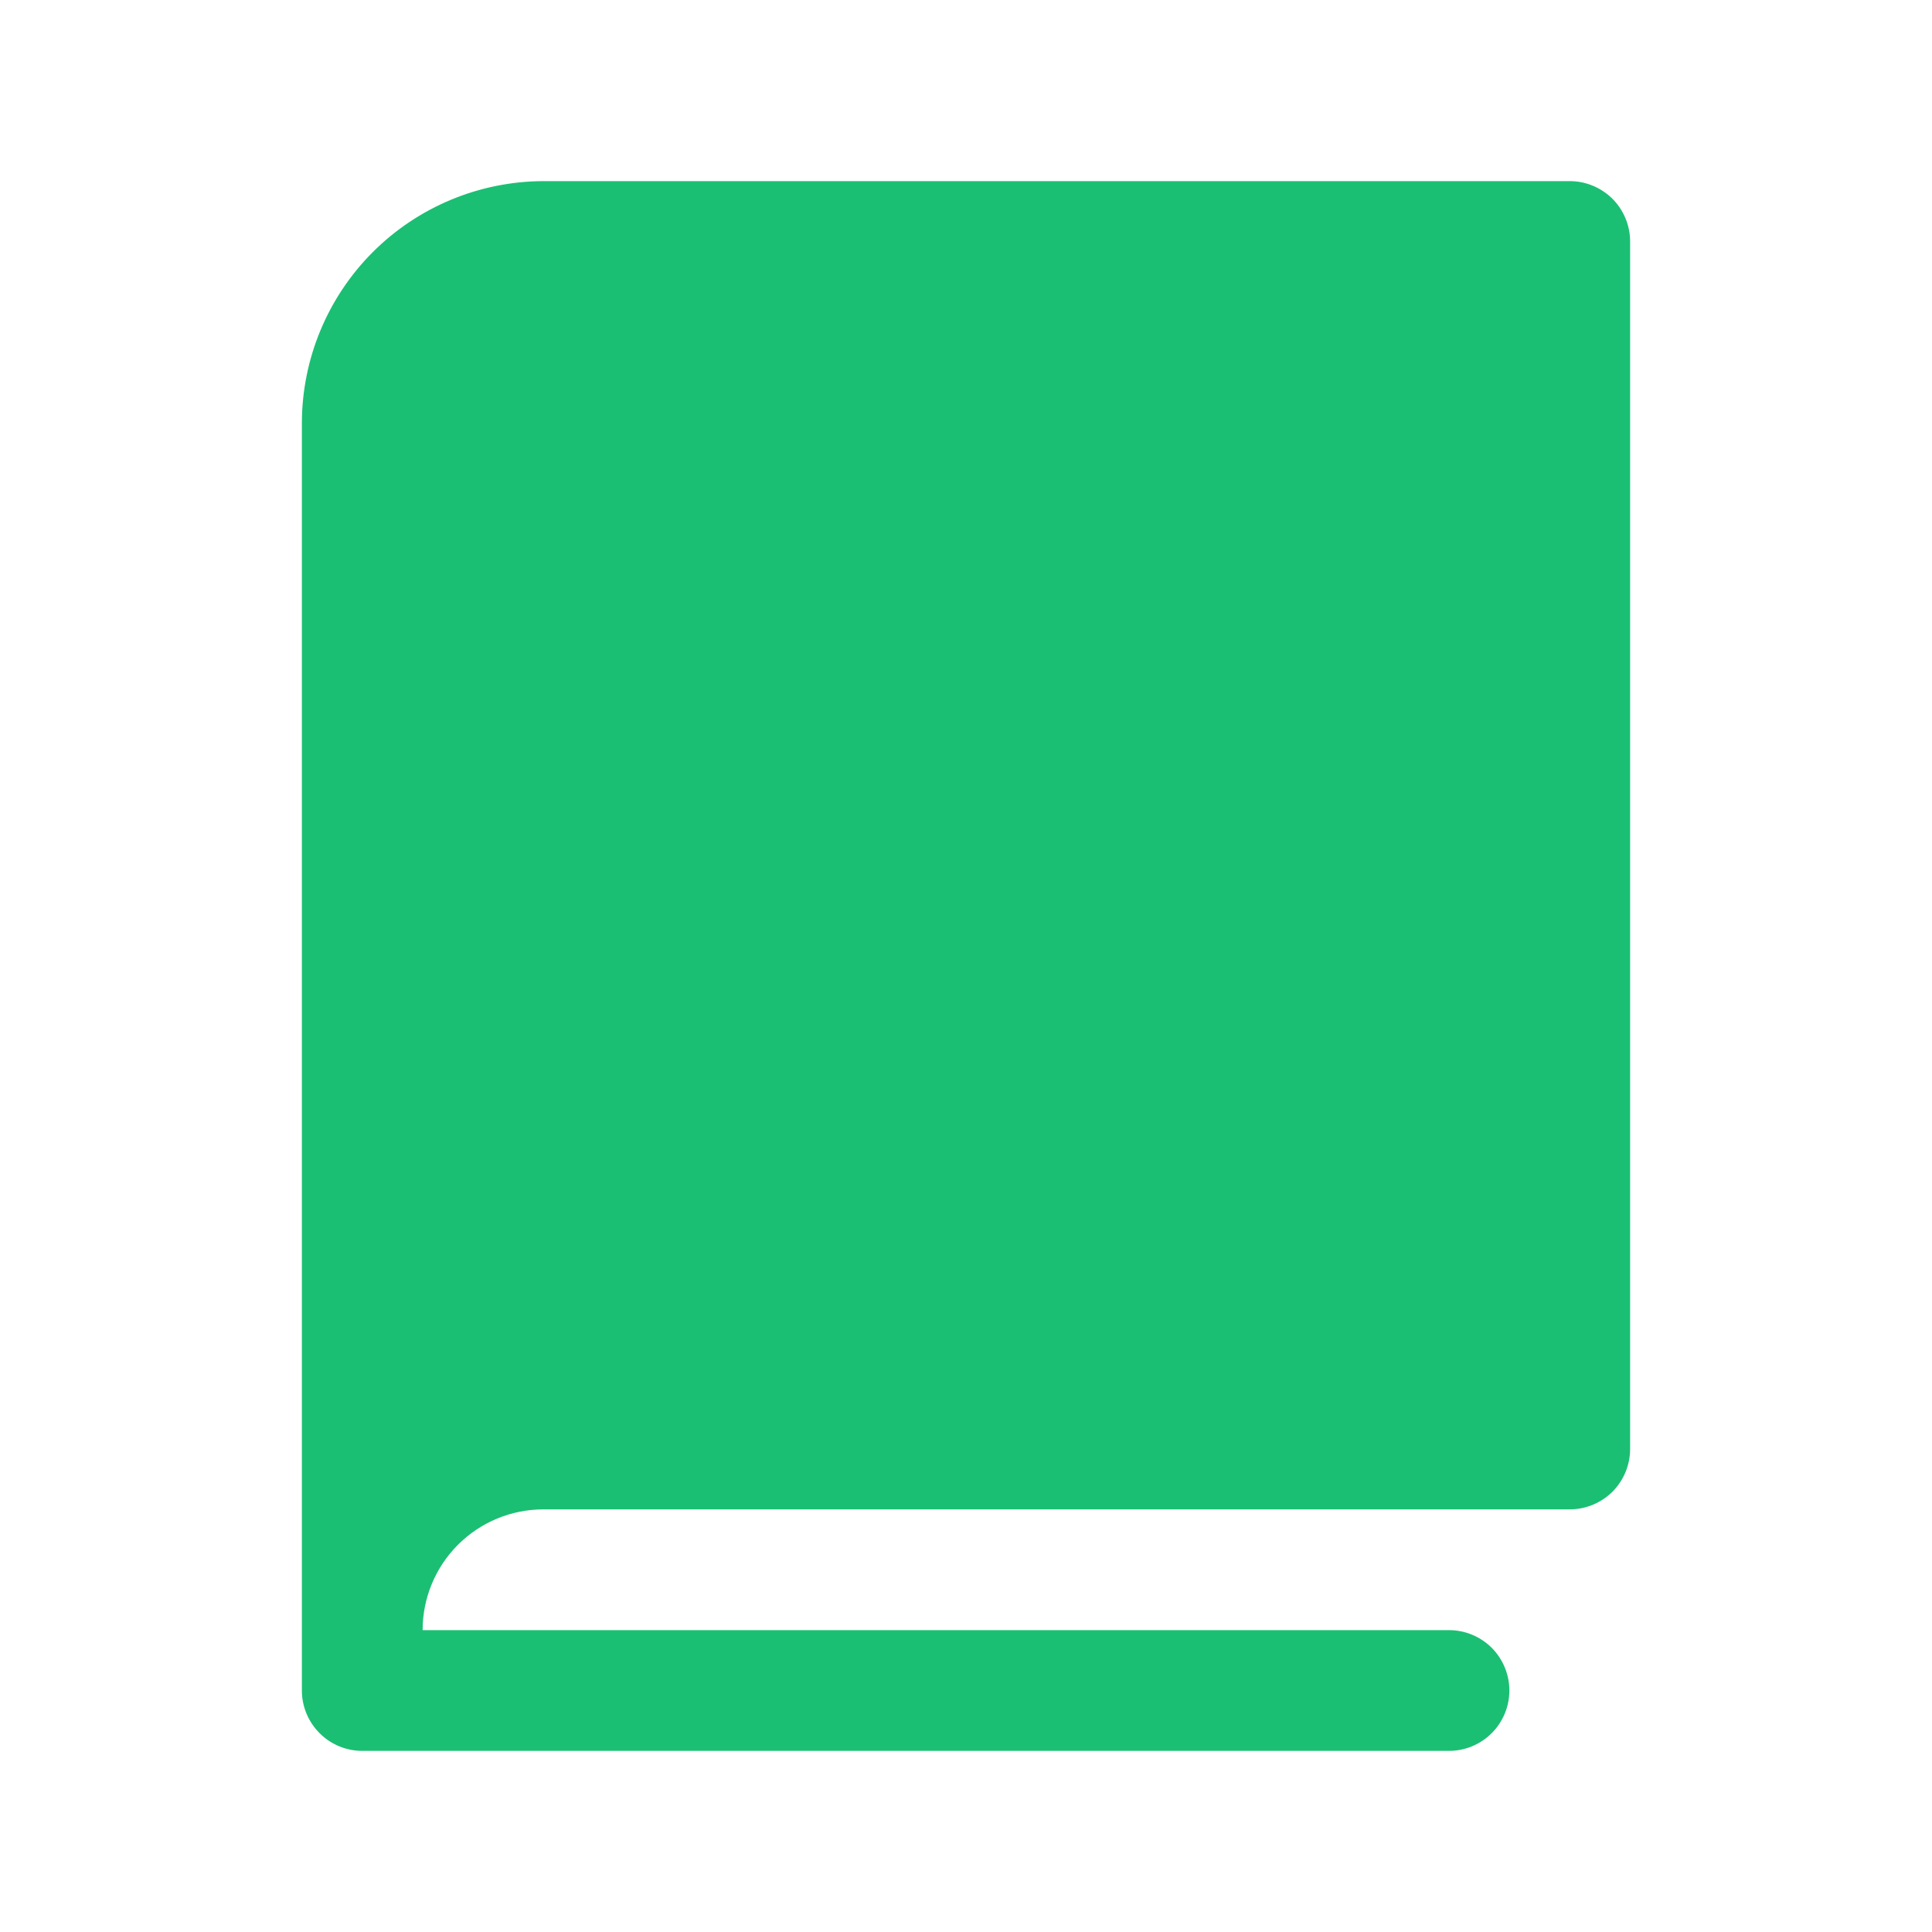 <svg width="36" height="36" viewBox="0 0 36 36" fill="none" xmlns="http://www.w3.org/2000/svg">
<g id="Book">
<path id="Vector" d="M30.375 4.5V27C30.375 27.298 30.256 27.584 30.046 27.796C29.834 28.006 29.548 28.125 29.25 28.125H10.125C9.528 28.125 8.956 28.362 8.534 28.784C8.112 29.206 7.875 29.778 7.875 30.375H27C27.298 30.375 27.584 30.494 27.796 30.704C28.006 30.916 28.125 31.202 28.125 31.5C28.125 31.798 28.006 32.084 27.796 32.295C27.584 32.507 27.298 32.625 27 32.625H6.75C6.452 32.625 6.165 32.507 5.955 32.295C5.744 32.084 5.625 31.798 5.625 31.5V7.875C5.629 6.683 6.104 5.54 6.947 4.697C7.79 3.854 8.933 3.379 10.125 3.375H29.25C29.548 3.375 29.834 3.494 30.046 3.704C30.256 3.915 30.375 4.202 30.375 4.5Z" fill="#1BBF73"/>
</g>
</svg>
